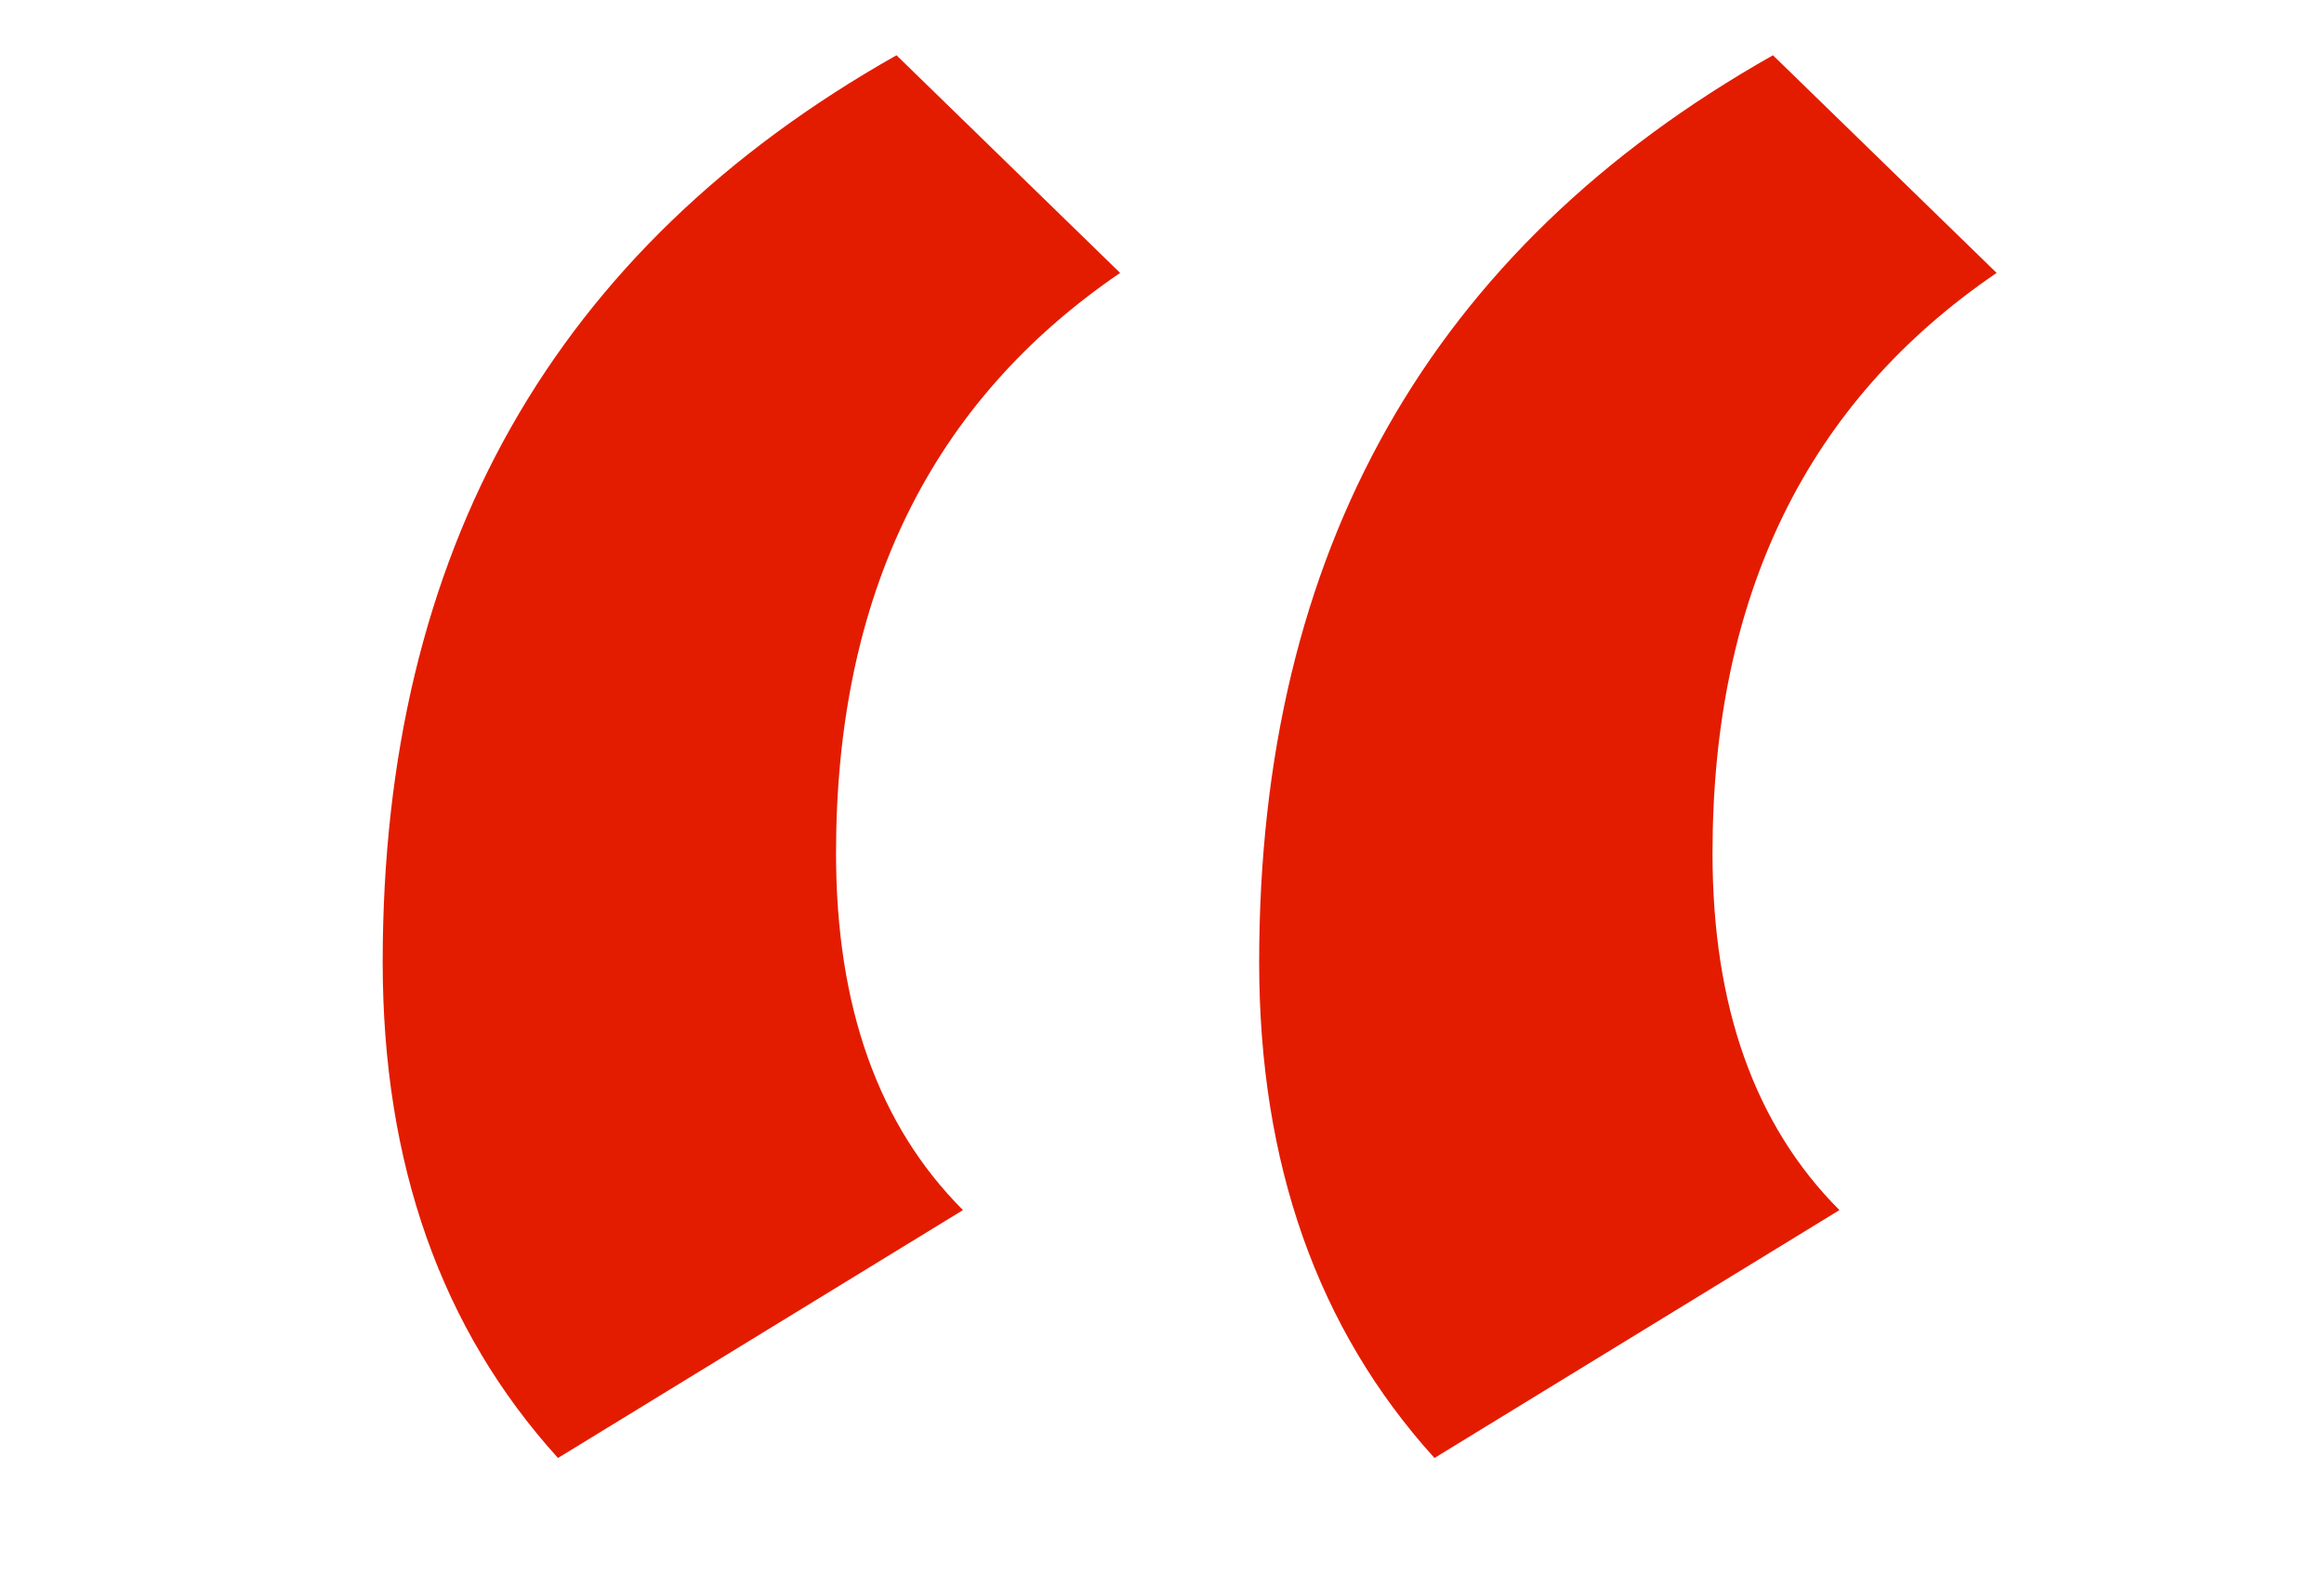 <svg width="84" height="57" viewBox="0 0 84 57" fill="none" xmlns="http://www.w3.org/2000/svg">
<g clip-path="url(#clip0_766_244)">
<path d="M66.486 43.727L51.848 52.685C47.624 48.024 45.512 42.052 45.512 34.769C45.512 19.913 51.702 8.988 64.083 1.997L72.167 9.862C65.321 14.523 61.898 21.515 61.898 30.837C61.898 36.371 63.428 40.668 66.486 43.727ZM34.806 43.727L20.168 52.685C15.944 48.024 13.832 42.052 13.832 34.769C13.832 19.913 20.022 8.988 32.403 1.997L40.487 9.862C33.641 14.523 30.218 21.515 30.218 30.837C30.218 36.371 31.747 40.668 34.806 43.727Z" fill="#E31C00"/>
</g>
<defs>
<clipPath id="clip0_766_244">
<rect width="84" height="57" fill="white"/>
</clipPath>
</defs>
</svg>
